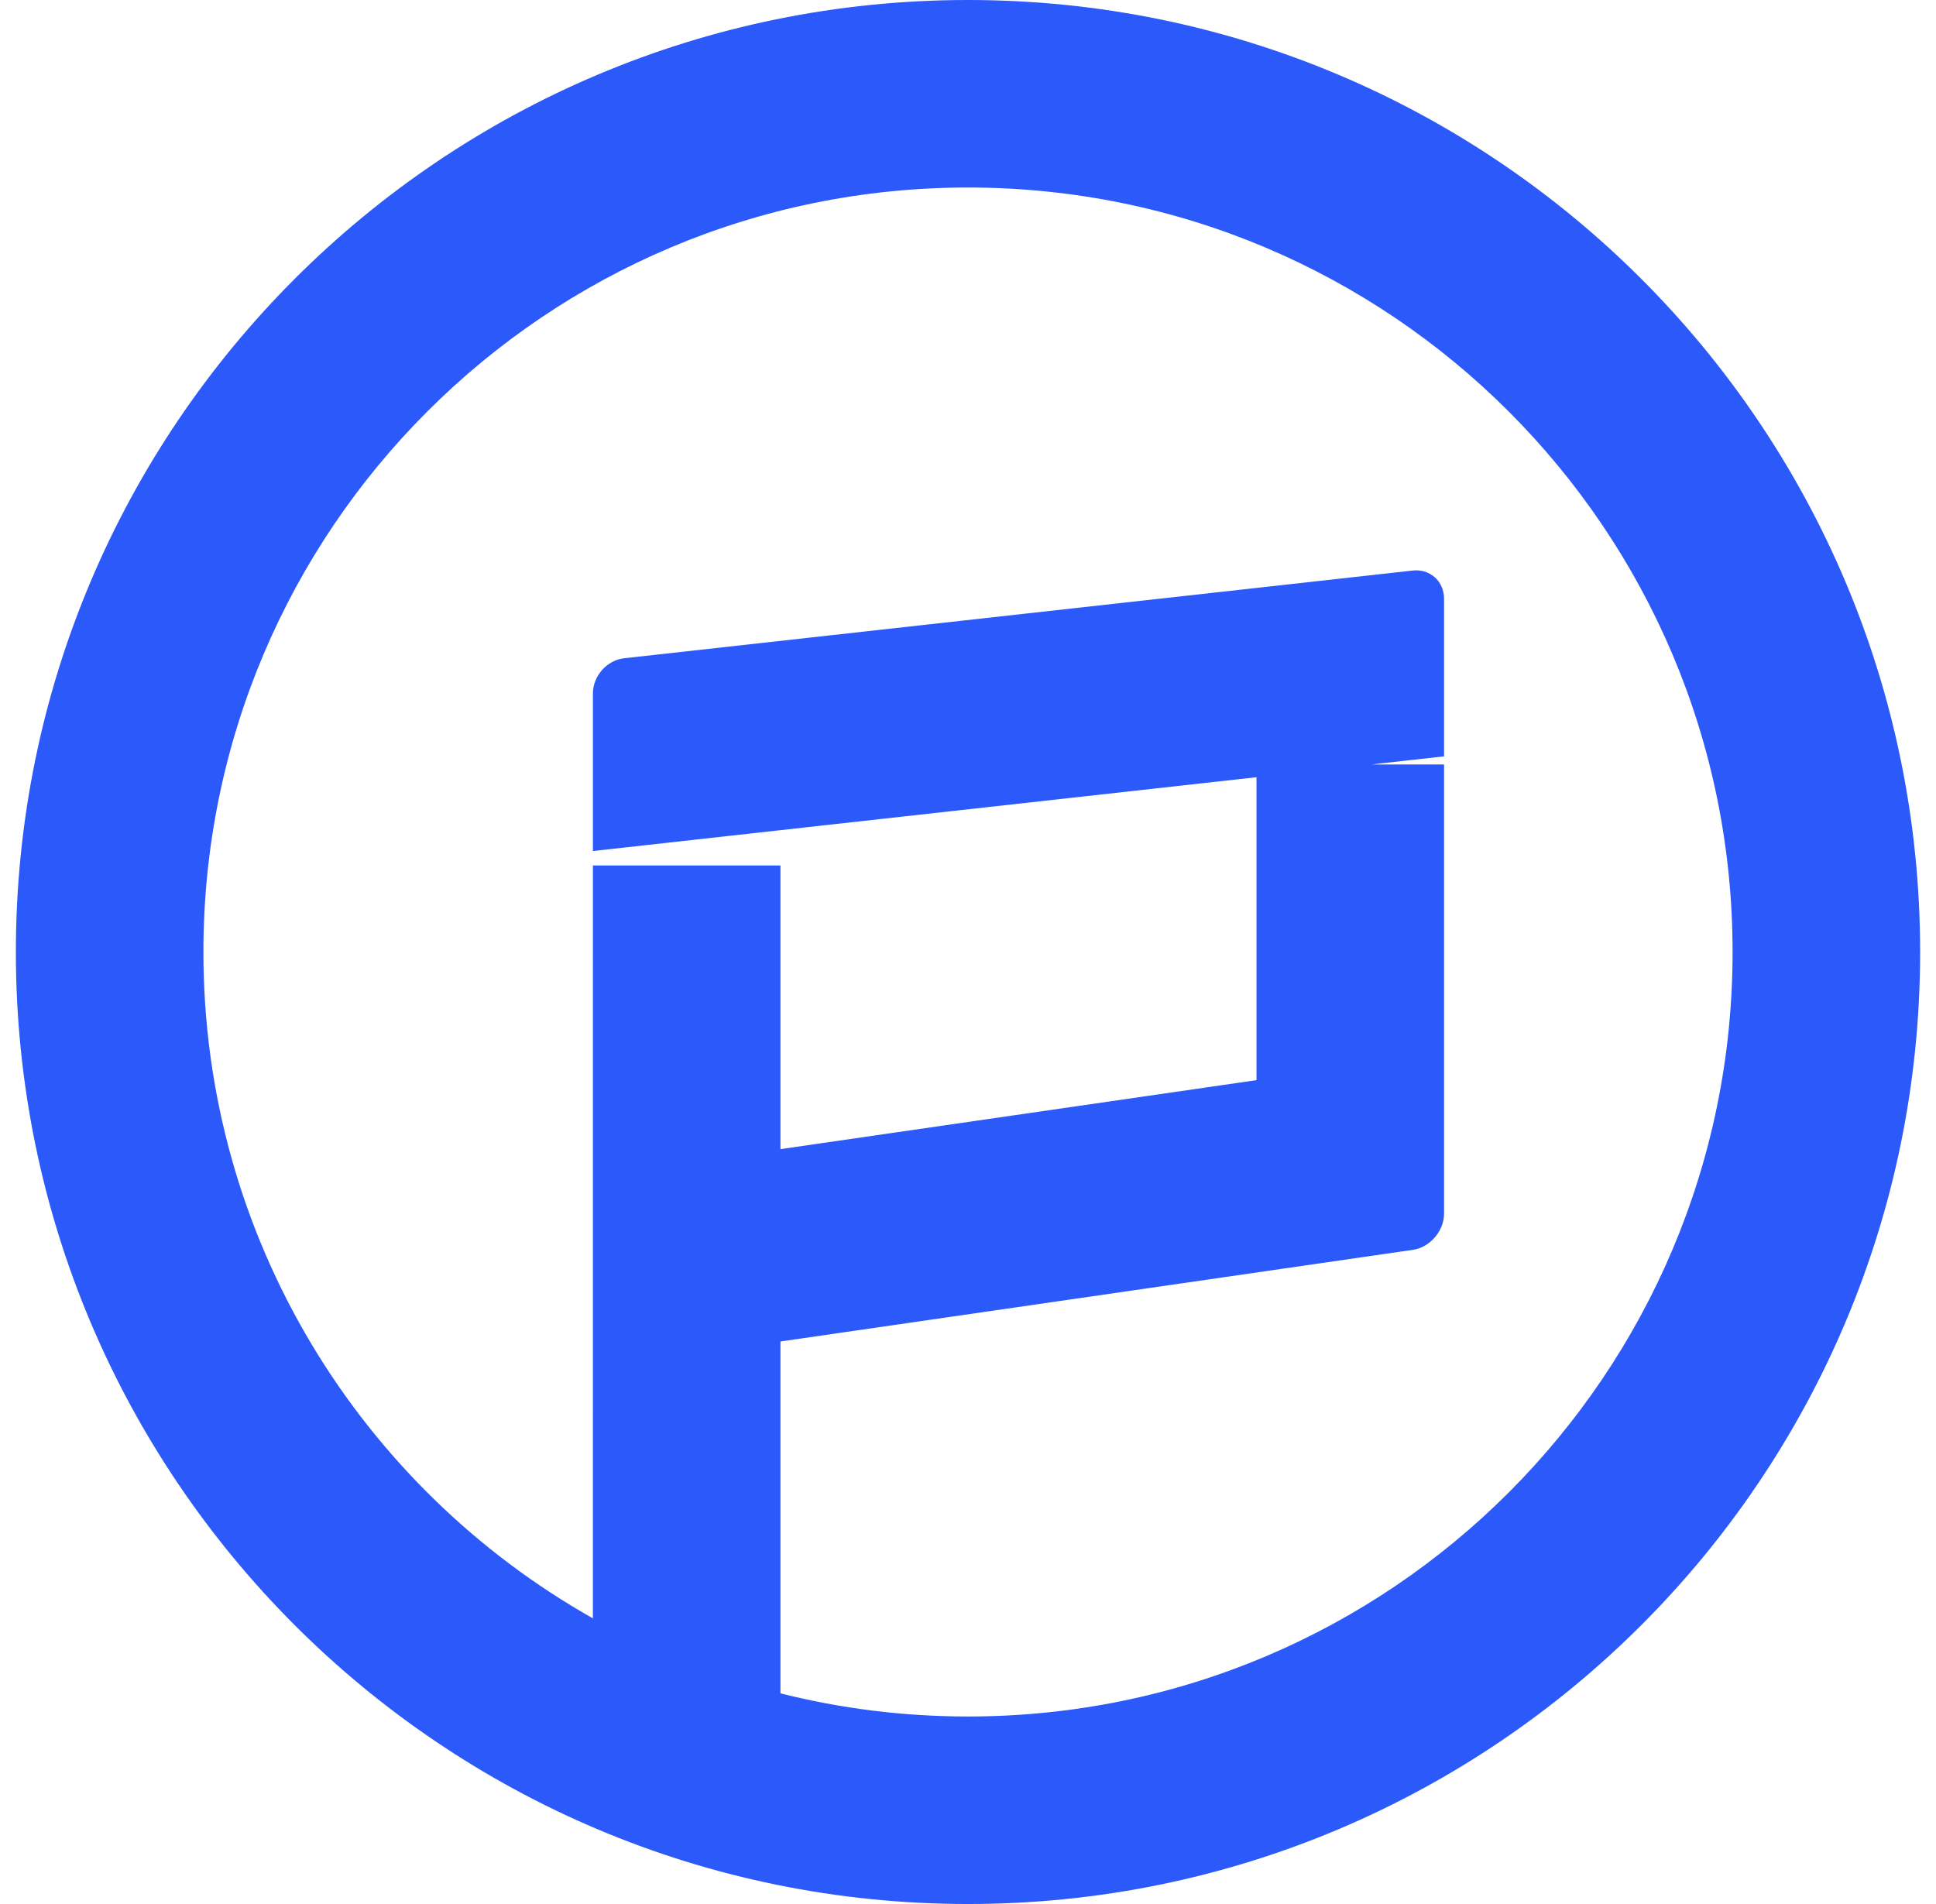 <?xml version="1.0" encoding="UTF-8"?>
<svg width="61px" height="60px" viewBox="0 0 61 60" version="1.1" xmlns="http://www.w3.org/2000/svg" xmlns:xlink="http://www.w3.org/1999/xlink">
    <title>成为合作伙伴</title>
    <g id="官网优化" stroke="none" stroke-width="1" fill="none" fill-rule="evenodd">
        <g id="商务合作" transform="translate(-1488, -1639)" fill="#2C59F9" fill-rule="nonzero">
            <g id="1备份" transform="translate(1433.5, 1596)">
                <g id="编组-22" transform="translate(55, 43)">
                    <path d="M30,0 C46.569,0 60,13.431 60,30 C60,46.569 46.569,60 30,60 C13.431,60 0,46.569 0,30 C0,13.431 13.431,0 30,0 Z M45,38.242 C45,38.787 44.561,39.306 44.02,39.385 L44.02,39.385 L24.091,42.273 L24.091,53.361 C25.981,53.838 27.961,54.091 30,54.091 C43.305,54.091 54.091,43.305 54.091,30 C54.091,16.695 43.305,5.909 30,5.909 C16.695,5.909 5.909,16.695 5.909,30 C5.909,39.01 10.856,46.865 18.181,50.998 L18.182,27.273 L24.091,27.273 L24.091,36.212 L39.09,34.038 L39.09,24.492 L18.182,26.818 L18.182,21.851 C18.182,21.301 18.623,20.803 19.168,20.743 L19.168,20.743 L44.014,17.979 C44.557,17.919 45,18.317 45,18.868 L45,18.868 L45,23.835 L42.707,24.09 L45,24.091 Z" id="拍下付款"></path>
                </g>
            </g>
        </g>
    </g>
</svg>